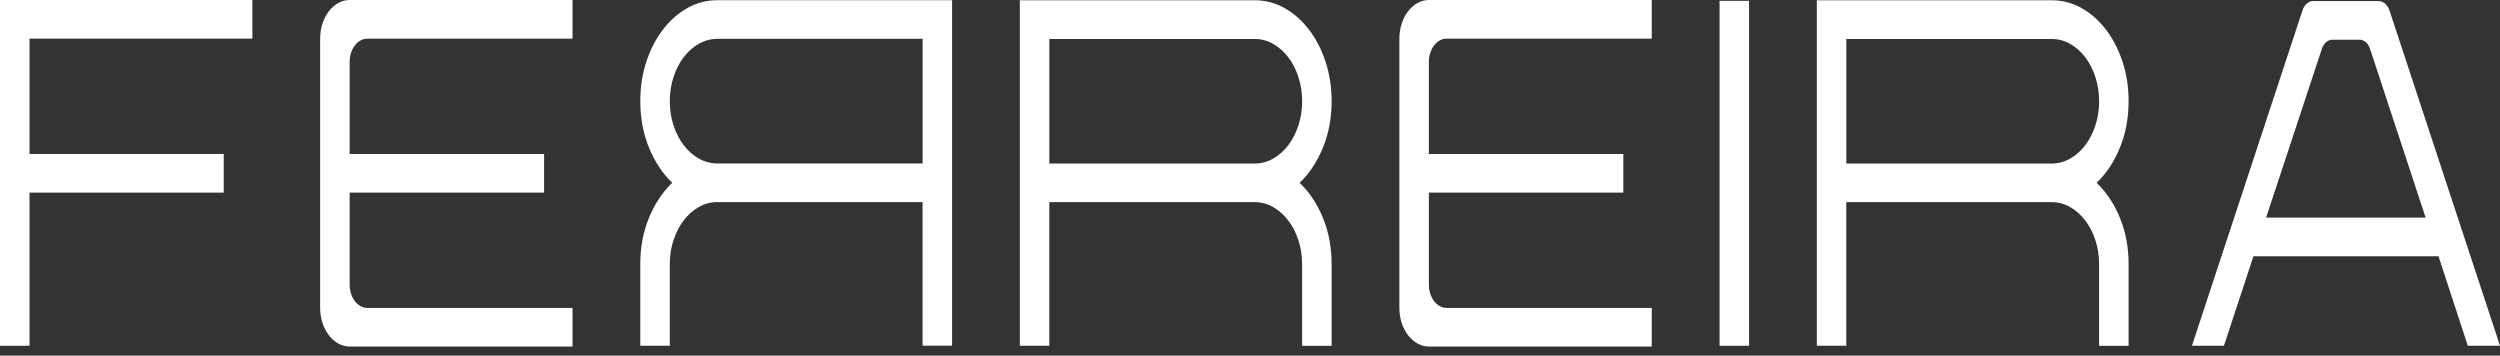 <svg width="232" height="33" viewBox="0 0 232 33" fill="none" xmlns="http://www.w3.org/2000/svg">
<rect x="0" y="0" width="232" height="33" fill="#333333" stroke="none"/>
<path d="M2.738 32.087H0V0H23.421V3.585H2.738V14.289H20.763V17.874H2.738V32.087Z" fill="white"/>
<path d="M53.13 32.16H32.458C30.941 32.16 29.709 30.549 29.709 28.565V3.596C29.709 1.608 30.938 0 32.458 0H53.13V3.586H34.096C33.185 3.586 32.448 4.553 32.448 5.744V14.289H50.491V17.875H32.448V26.42C32.448 27.611 33.185 28.578 34.096 28.578H53.13V32.164V32.16Z" fill="white"/>
<path d="M153.283 32.16H132.61C131.093 32.16 129.862 30.549 129.862 28.565V3.596C129.862 1.608 131.09 0 132.61 0H153.283V3.586H134.248C133.338 3.586 132.6 4.553 132.6 5.744V14.289H150.644V17.875H132.6V26.42C132.6 27.611 133.338 28.578 134.248 28.578H153.283V32.164V32.16Z" fill="white"/>
<path d="M162.313 32.087H159.575V0.077H162.313V32.087Z" fill="white"/>
<path d="M171.34 32.087H168.601V0.025H190.403C191.394 0.025 192.317 0.269 193.18 0.756C194.042 1.243 194.796 1.915 195.443 2.764C196.091 3.614 196.604 4.606 196.976 5.744C197.348 6.879 197.534 8.097 197.534 9.392C197.534 10.958 197.265 12.396 196.726 13.708C196.187 15.021 195.466 16.107 194.568 16.966C195.466 17.826 196.187 18.905 196.726 20.211C197.265 21.516 197.534 22.95 197.534 24.517V32.091H194.796V24.517C194.796 23.726 194.68 22.981 194.449 22.282C194.219 21.582 193.904 20.973 193.503 20.451C193.106 19.929 192.638 19.518 192.105 19.215C191.573 18.912 191.002 18.759 190.399 18.759H171.336V32.087H171.34ZM171.34 3.61V15.174H190.403C191.006 15.174 191.576 15.024 192.109 14.718C192.641 14.415 193.109 14.004 193.507 13.482C193.904 12.96 194.219 12.347 194.453 11.641C194.683 10.934 194.799 10.186 194.799 9.395C194.799 8.605 194.683 7.857 194.453 7.15C194.222 6.444 193.907 5.828 193.507 5.309C193.109 4.787 192.641 4.376 192.109 4.073C191.576 3.77 191.006 3.617 190.403 3.617H171.34V3.61Z" fill="white"/>
<path d="M85.617 18.755H66.554C65.951 18.755 65.38 18.905 64.848 19.211C64.315 19.514 63.847 19.928 63.45 20.447C63.052 20.969 62.738 21.578 62.504 22.278C62.273 22.978 62.157 23.723 62.157 24.513V32.087H59.419V24.513C59.419 22.946 59.688 21.512 60.227 20.207C60.766 18.902 61.487 17.823 62.385 16.963C61.487 16.103 60.766 15.02 60.227 13.705C59.688 12.392 59.419 10.951 59.419 9.388C59.419 8.093 59.605 6.875 59.977 5.74C60.349 4.606 60.862 3.61 61.51 2.761C62.157 1.911 62.914 1.243 63.773 0.752C64.636 0.265 65.56 0.021 66.55 0.021H88.352V32.08H85.614V18.752L85.617 18.755ZM66.554 3.61C65.951 3.61 65.38 3.76 64.848 4.066C64.315 4.369 63.847 4.783 63.45 5.302C63.052 5.824 62.738 6.436 62.504 7.143C62.273 7.85 62.157 8.598 62.157 9.388C62.157 10.178 62.273 10.927 62.504 11.633C62.735 12.34 63.049 12.956 63.45 13.475C63.847 13.997 64.315 14.408 64.848 14.711C65.38 15.013 65.951 15.167 66.554 15.167H85.617V3.603H66.554V3.61Z" fill="white"/>
<path d="M97.379 32.087H94.641V0.025H116.442C117.433 0.025 118.357 0.269 119.219 0.756C120.082 1.243 120.835 1.915 121.483 2.764C122.131 3.614 122.644 4.606 123.016 5.744C123.388 6.879 123.574 8.097 123.574 9.392C123.574 10.958 123.304 12.396 122.766 13.708C122.227 15.021 121.505 16.107 120.608 16.966C121.505 17.826 122.227 18.905 122.766 20.211C123.304 21.516 123.574 22.95 123.574 24.517V32.091H120.835V24.517C120.835 23.726 120.72 22.981 120.489 22.282C120.258 21.582 119.944 20.973 119.543 20.451C119.145 19.929 118.677 19.518 118.145 19.215C117.613 18.912 117.042 18.759 116.439 18.759H97.376V32.087H97.379ZM97.379 3.61V15.174H116.442C117.045 15.174 117.616 15.024 118.148 14.718C118.68 14.415 119.149 14.004 119.546 13.482C119.944 12.96 120.258 12.347 120.492 11.641C120.723 10.934 120.838 10.186 120.838 9.395C120.838 8.605 120.723 7.857 120.492 7.15C120.261 6.444 119.947 5.828 119.546 5.309C119.149 4.787 118.68 4.376 118.148 4.073C117.616 3.77 117.045 3.617 116.442 3.617H97.379V3.61Z" fill="white"/>
<path d="M206.381 32.087H203.412L213.679 0.943C213.846 0.432 214.231 0.101 214.657 0.101H220.734C221.173 0.101 221.567 0.442 221.744 0.971L232.002 32.087H229.013L226.294 23.782H209.119L206.381 32.087ZM210.293 20.196H225.098L219.938 4.529C219.772 4.017 219.387 3.686 218.96 3.686H216.446C216.023 3.686 215.638 4.017 215.472 4.525L210.293 20.196Z" fill="white"/>
</svg>
